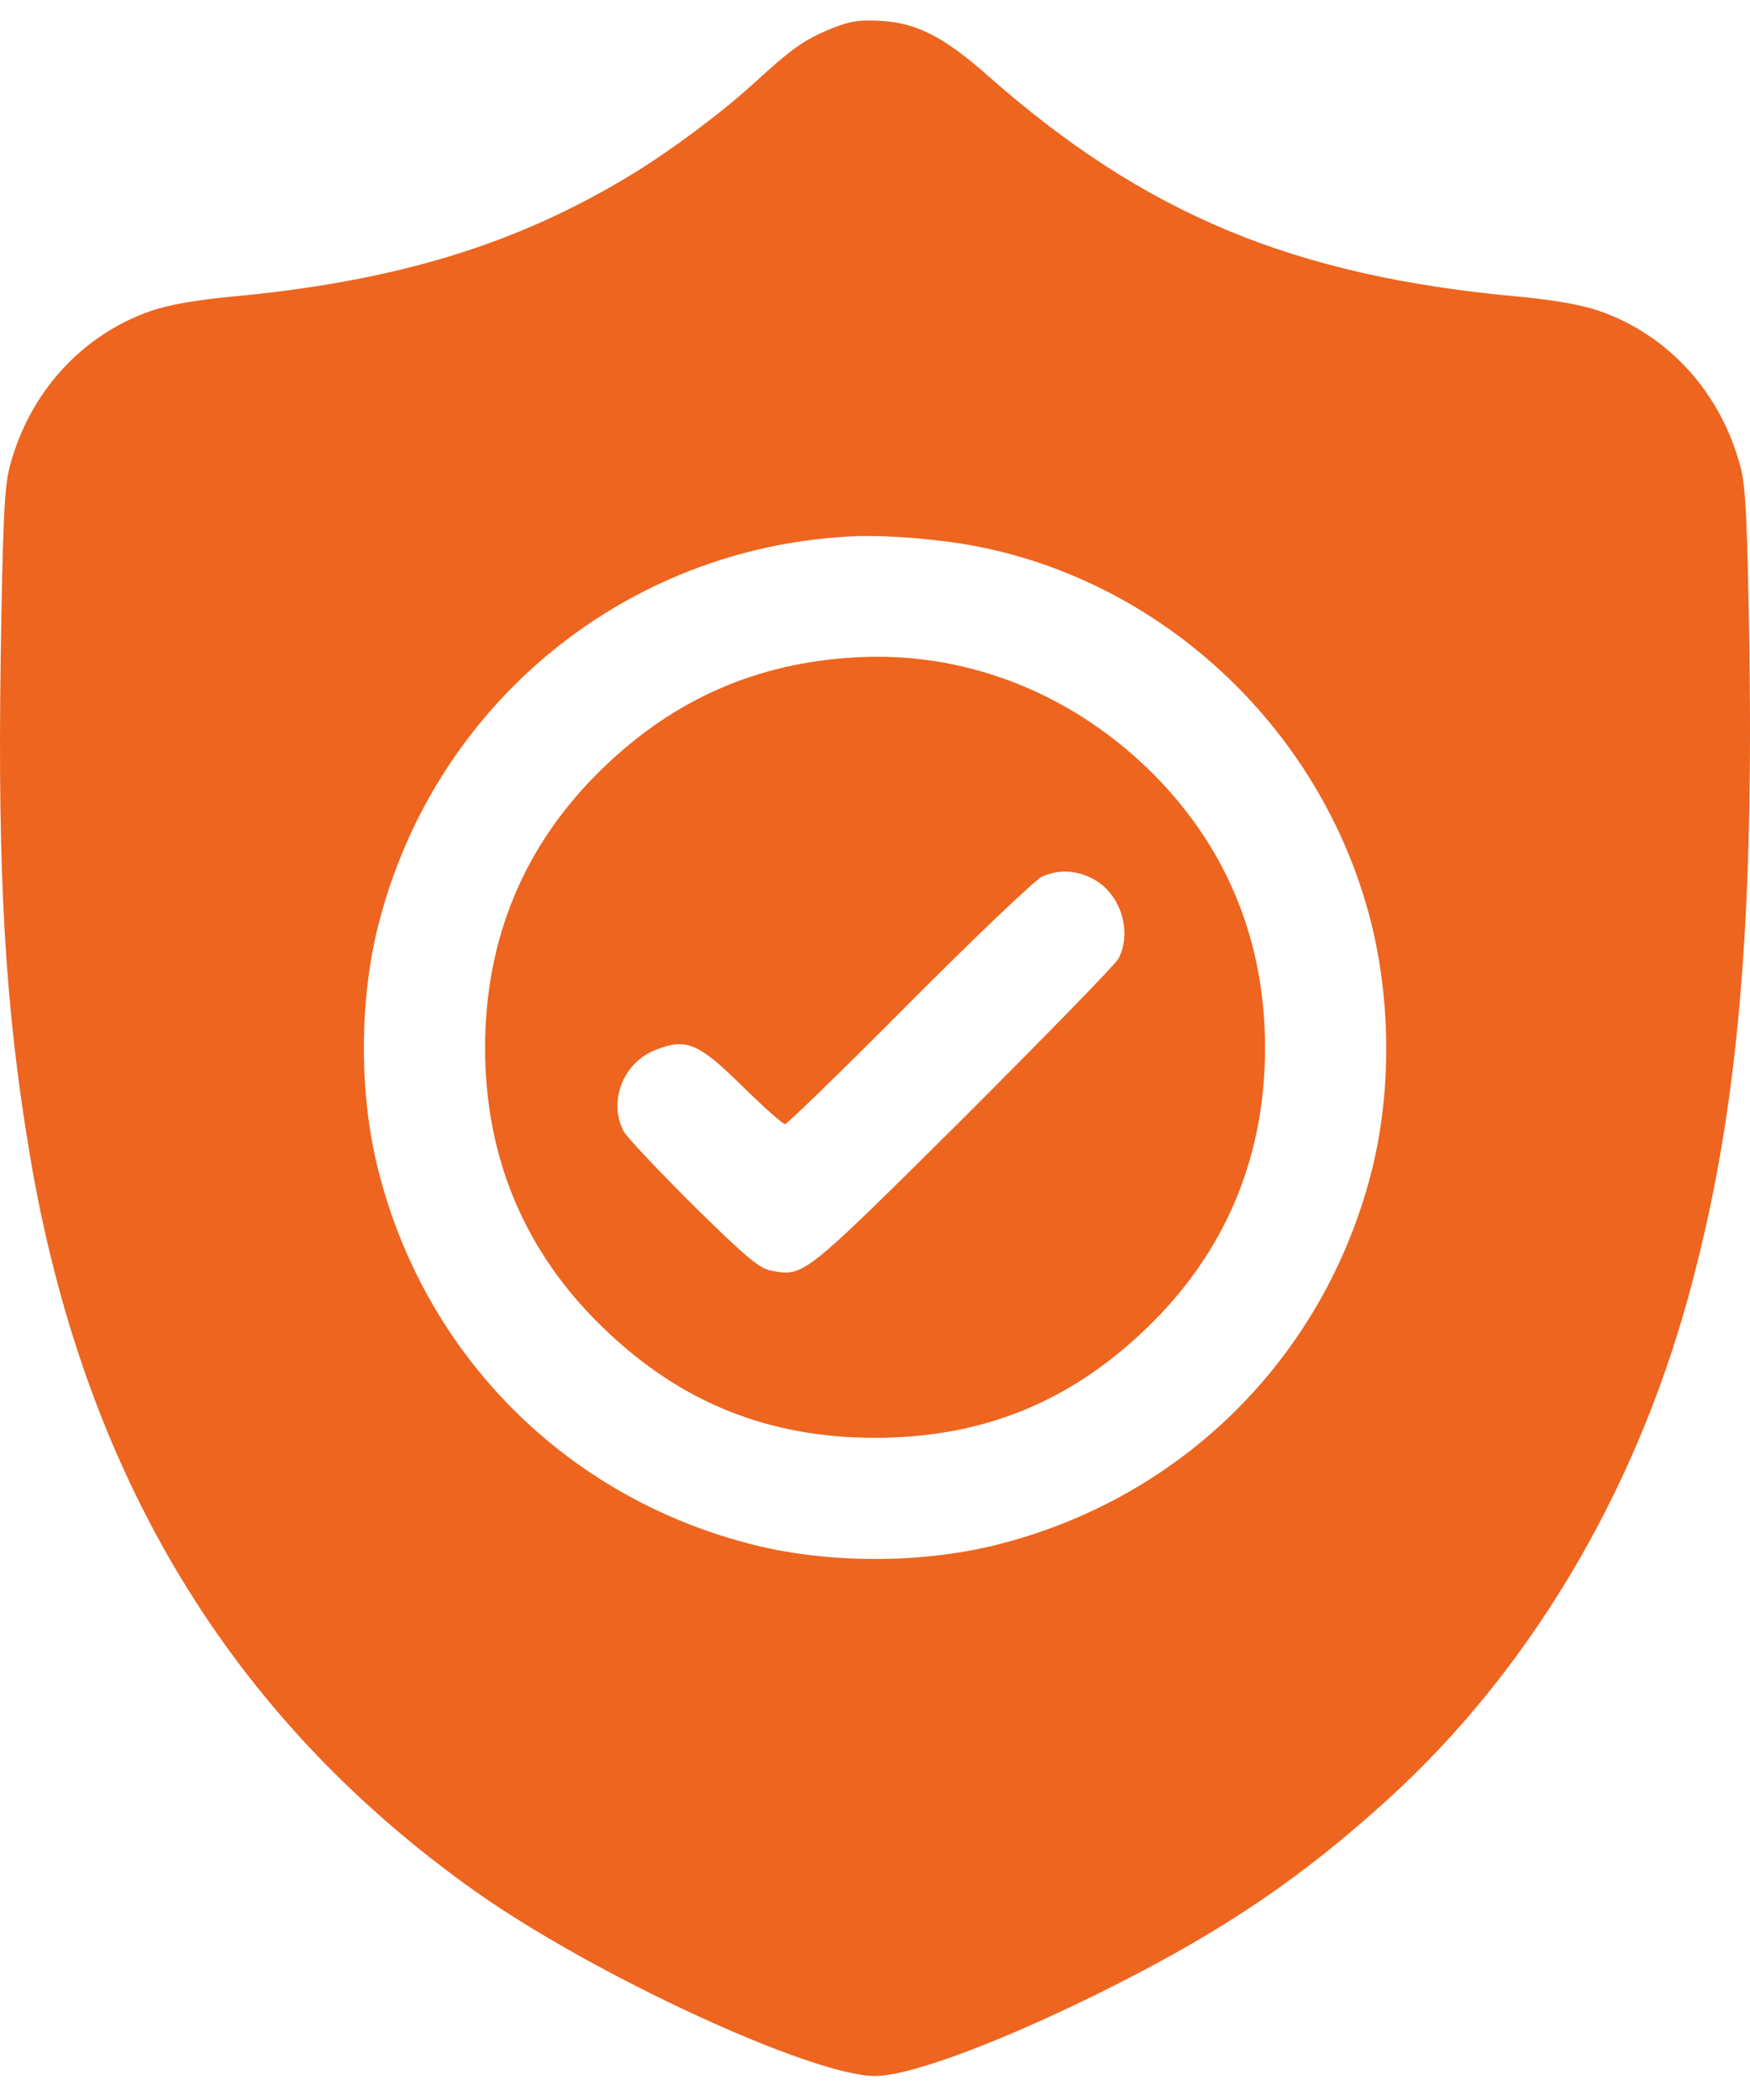 <svg width="35" height="42" viewBox="0 0 35 42" fill="none" xmlns="http://www.w3.org/2000/svg">
<path d="M16.594 0.585C16.079 0.802 15.847 0.962 15.091 1.653C14.433 2.256 13.461 2.978 12.682 3.46C10.352 4.89 7.926 5.629 4.609 5.935C3.942 5.999 3.372 6.095 3.026 6.216C1.629 6.698 0.576 7.862 0.191 9.348C0.086 9.734 0.054 10.521 0.014 13.164C-0.05 17.526 0.102 20.145 0.592 23.069C1.661 29.463 4.585 34.322 9.469 37.801C11.838 39.488 16.232 41.52 17.501 41.52C18.224 41.52 20.152 40.789 22.281 39.712C24.522 38.58 26.064 37.528 27.759 35.985C30.563 33.439 32.667 29.921 33.76 25.96C34.724 22.466 35.069 18.827 34.989 13.044C34.949 10.505 34.916 9.726 34.812 9.348C34.426 7.862 33.374 6.698 31.977 6.216C31.631 6.095 31.061 5.999 30.394 5.935C25.872 5.525 22.899 4.288 19.75 1.508C18.859 0.721 18.313 0.448 17.582 0.416C17.172 0.392 16.963 0.432 16.594 0.585ZM19.028 10.843C22.972 11.389 26.313 14.369 27.374 18.265C27.832 19.944 27.84 21.896 27.406 23.526C26.45 27.141 23.687 29.904 20.072 30.86C18.497 31.286 16.505 31.286 14.931 30.86C11.316 29.904 8.553 27.141 7.597 23.526C7.171 21.952 7.171 19.96 7.597 18.385C8.746 14.048 12.513 10.971 16.979 10.73C17.525 10.698 18.305 10.746 19.028 10.843Z" fill="#ED651F"/>
<path d="M17.1 13.148C15.132 13.26 13.485 13.983 12.063 15.357C10.497 16.867 9.702 18.755 9.702 20.956C9.702 23.157 10.497 25.045 12.063 26.555C13.605 28.049 15.365 28.756 17.501 28.756C19.638 28.756 21.397 28.049 22.94 26.555C24.506 25.045 25.301 23.149 25.301 20.956C25.301 18.763 24.498 16.859 22.94 15.357C21.333 13.815 19.244 13.02 17.1 13.148ZM21.839 17.566C22.401 17.847 22.658 18.618 22.369 19.173C22.305 19.293 20.899 20.731 19.253 22.378C16.055 25.551 16.08 25.535 15.429 25.414C15.188 25.374 14.907 25.133 13.863 24.105C13.164 23.406 12.537 22.747 12.473 22.627C12.159 22.024 12.465 21.245 13.116 20.996C13.734 20.755 13.967 20.86 14.851 21.727C15.276 22.145 15.654 22.482 15.702 22.482C15.742 22.482 16.859 21.398 18.184 20.064C19.51 18.731 20.706 17.598 20.835 17.534C21.164 17.389 21.502 17.397 21.839 17.566Z" fill="#ED651F"/>
</svg>
